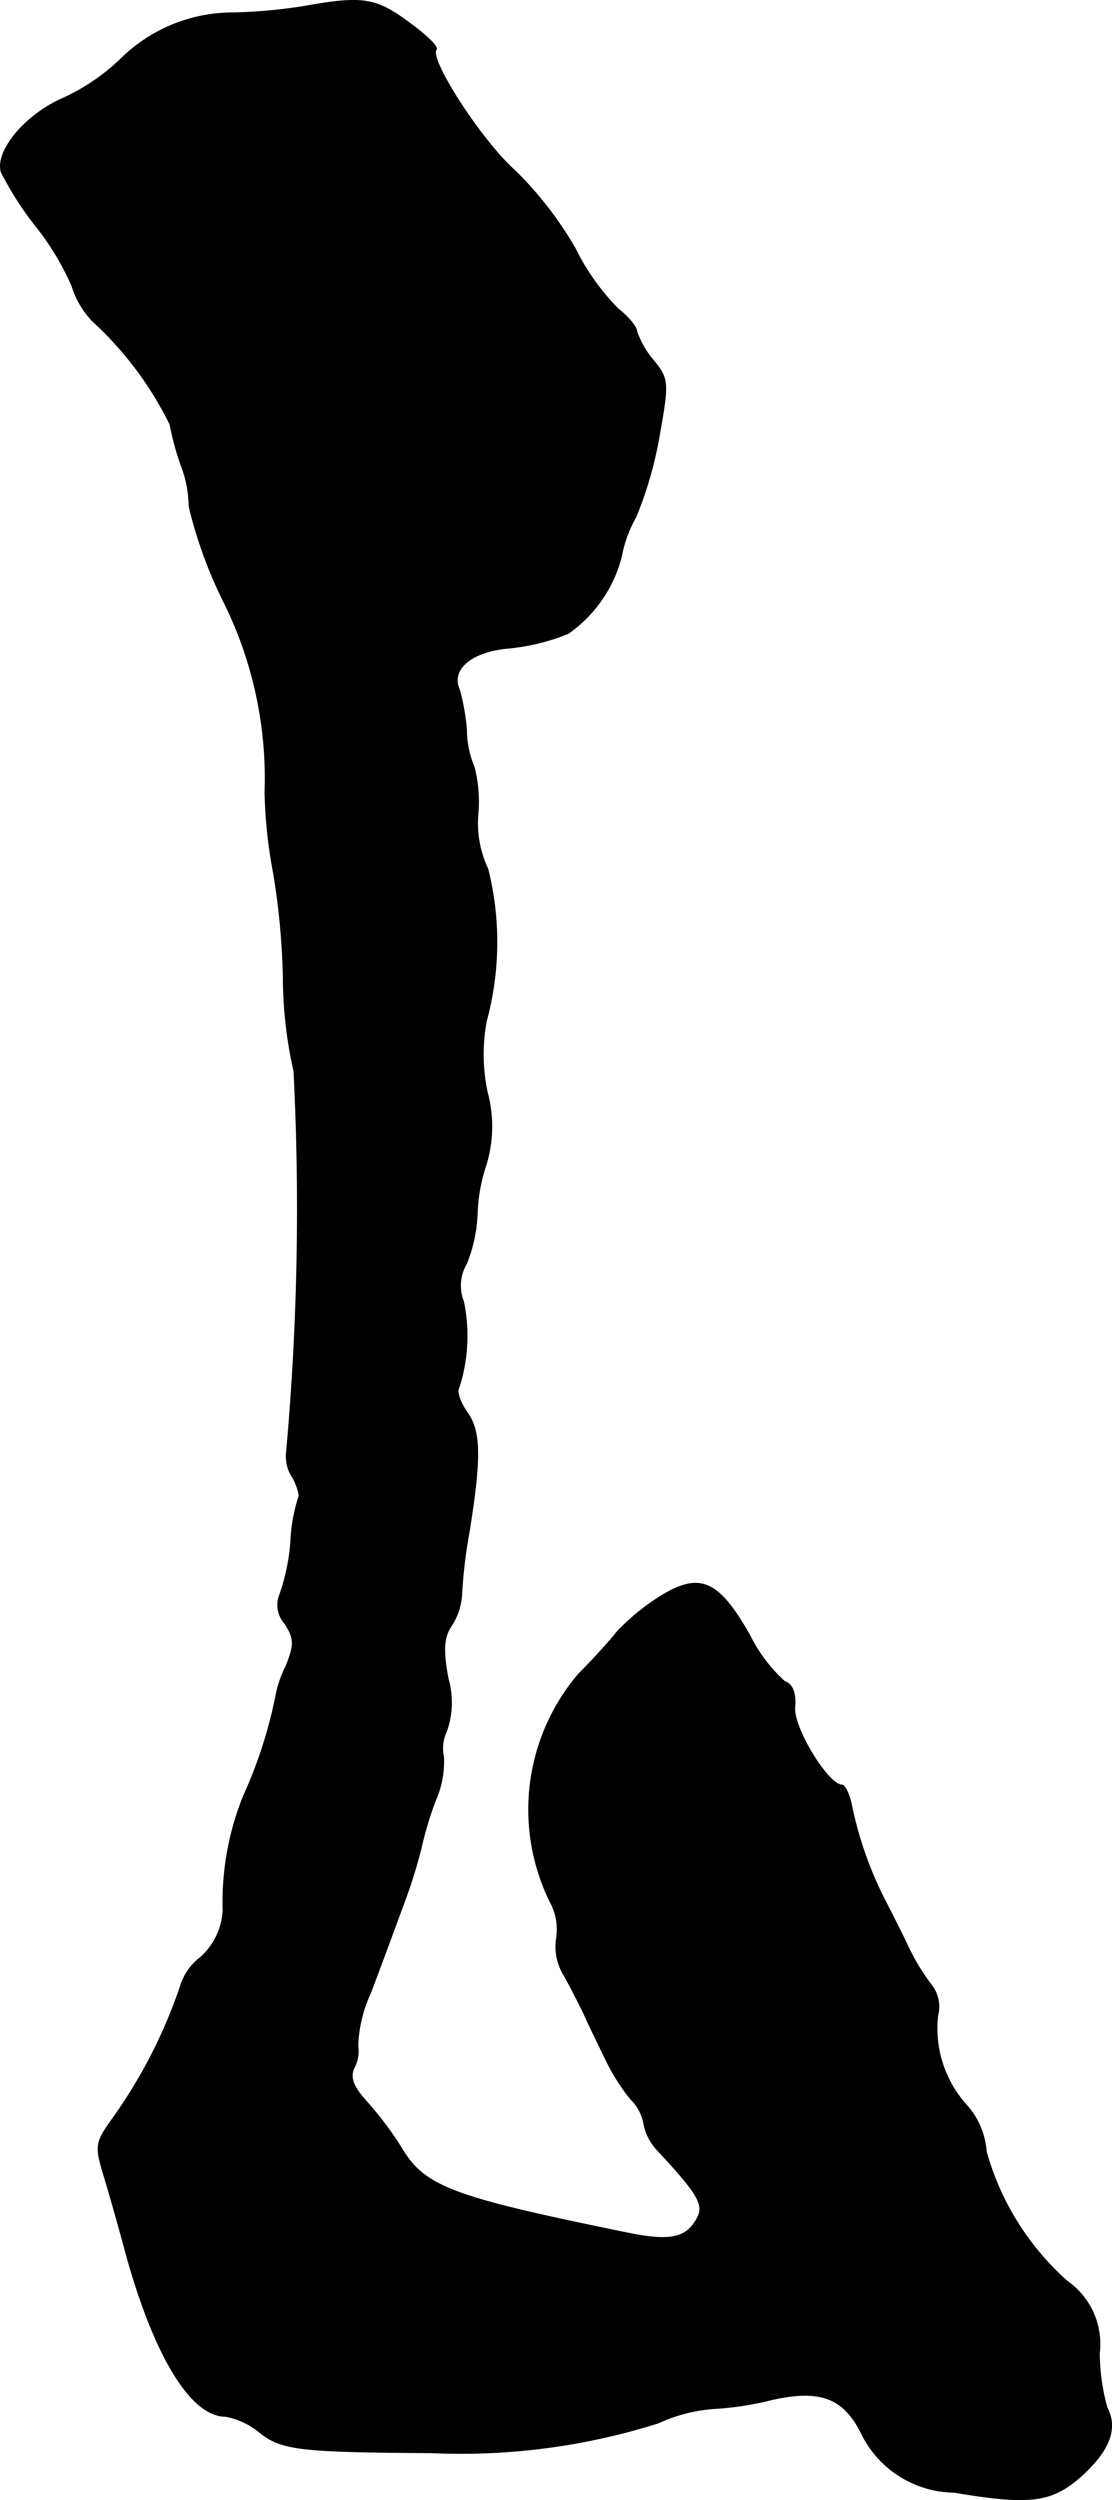 <?xml version="1.0" encoding="UTF-8"?>
<svg xmlns="http://www.w3.org/2000/svg"
     version="1.1"
     width="3.128mm"
     height="7.027mm"
     viewBox="0 0 8.866 19.919">
   <defs>
      <style type="text/css"><![CDATA[
      .a {
        stroke: #000;
        stroke-linecap: round;
        stroke-linejoin: round;
        stroke-width: 0.01px;
      }
    ]]></style>
   </defs>
   <path class="a"
         d="M2.41.055a4.233,4.233,0,0,1-.551.049A1.269,1.269,0,0,0,.962.473,1.667,1.667,0,0,1,.508.782c-.309.133-.545.424-.497.588A2.544,2.544,0,0,0,.296,1.812a2.168,2.168,0,0,1,.279.466.702.702,0,0,0,.164.279,2.78,2.78,0,0,1,.618.824,2.135,2.135,0,0,0,.091.333.933.933,0,0,1,.061.321,3.599,3.599,0,0,0,.26.727,3.158,3.158,0,0,1,.345,1.551,3.867,3.867,0,0,0,.067.636,5.77,5.77,0,0,1,.079.83,3.48,3.48,0,0,0,.085.757,21.598,21.598,0,0,1-.061,3.053.299.299,0,0,0,.055.188c.036.073.055.139.042.157a1.346,1.346,0,0,0-.061.345,1.623,1.623,0,0,1-.085.418.222.222,0,0,0,.036.236c.079.121.079.17.012.339a.922.922,0,0,0-.085.254,3.644,3.644,0,0,1-.254.781,2.254,2.254,0,0,0-.164.915.544.544,0,0,1-.182.376.446.446,0,0,0-.157.224,4.03,4.03,0,0,1-.539,1.054c-.139.194-.145.218-.073.454.042.139.127.436.188.666.224.787.509,1.254.781,1.254a.604.604,0,0,1,.279.133c.17.133.321.151,1.363.157a5.223,5.223,0,0,0,1.805-.236,1.298,1.298,0,0,1,.436-.115,2.488,2.488,0,0,0,.478-.073c.382-.085.569-.012.709.267a.832.832,0,0,0,.739.472c.612.103.781.079,1.018-.133.224-.206.285-.376.2-.539a1.654,1.654,0,0,1-.061-.436.607.607,0,0,0-.254-.569,2.157,2.157,0,0,1-.648-1.036.617.617,0,0,0-.157-.369.914.914,0,0,1-.23-.715.278.278,0,0,0-.055-.248,1.719,1.719,0,0,1-.188-.315c-.055-.115-.139-.279-.182-.363a2.984,2.984,0,0,1-.26-.739c-.018-.097-.055-.17-.079-.17-.109,0-.388-.454-.376-.618.012-.109-.018-.188-.079-.206a1.22,1.22,0,0,1-.279-.369c-.248-.436-.394-.503-.703-.315a1.784,1.784,0,0,0-.351.285c-.067.085-.206.236-.309.339a1.663,1.663,0,0,0-.212,1.841.456.456,0,0,1,.036.267.433.433,0,0,0,.061.291c.048.085.115.218.157.303.036.085.115.242.17.357a1.646,1.646,0,0,0,.2.321.368.368,0,0,1,.109.2.411.411,0,0,0,.103.206c.333.357.382.442.321.551-.085.157-.212.188-.563.115C3.597,17.505,3.385,17.426,3.197,17.111a2.71,2.71,0,0,0-.273-.363c-.109-.121-.139-.194-.103-.273a.278.278,0,0,0,.03-.176,1.095,1.095,0,0,1,.103-.424c.073-.194.188-.503.254-.684a4.328,4.328,0,0,0,.145-.454,2.914,2.914,0,0,1,.115-.388.768.768,0,0,0,.067-.351.318.318,0,0,1,.024-.206.693.693,0,0,0,.012-.418c-.042-.224-.036-.327.024-.418a.511.511,0,0,0,.085-.26,3.947,3.947,0,0,1,.061-.503c.091-.575.091-.787-.018-.939-.055-.079-.085-.164-.067-.194A1.346,1.346,0,0,0,3.694,10.37a.344.344,0,0,1,.024-.303,1.18,1.18,0,0,0,.085-.394,1.361,1.361,0,0,1,.073-.4,1.047,1.047,0,0,0,.006-.575A1.455,1.455,0,0,1,3.876,8.135a2.399,2.399,0,0,0,.012-1.211.849.849,0,0,1-.079-.436A1.128,1.128,0,0,0,3.779,6.112a.758.758,0,0,1-.061-.297,1.807,1.807,0,0,0-.055-.315c-.079-.17.097-.315.406-.339a1.7,1.7,0,0,0,.46-.115,1.073,1.073,0,0,0,.424-.612,1.012,1.012,0,0,1,.115-.315A3.066,3.066,0,0,0,5.257,3.459c.073-.412.073-.442-.055-.594a.746.746,0,0,1-.127-.224c0-.036-.067-.115-.151-.182a1.848,1.848,0,0,1-.339-.478,2.894,2.894,0,0,0-.478-.618c-.273-.242-.697-.902-.63-.969C3.494.376,3.397.279,3.252.176,2.991-.018,2.882-.03,2.41.055Z"/>
</svg>
